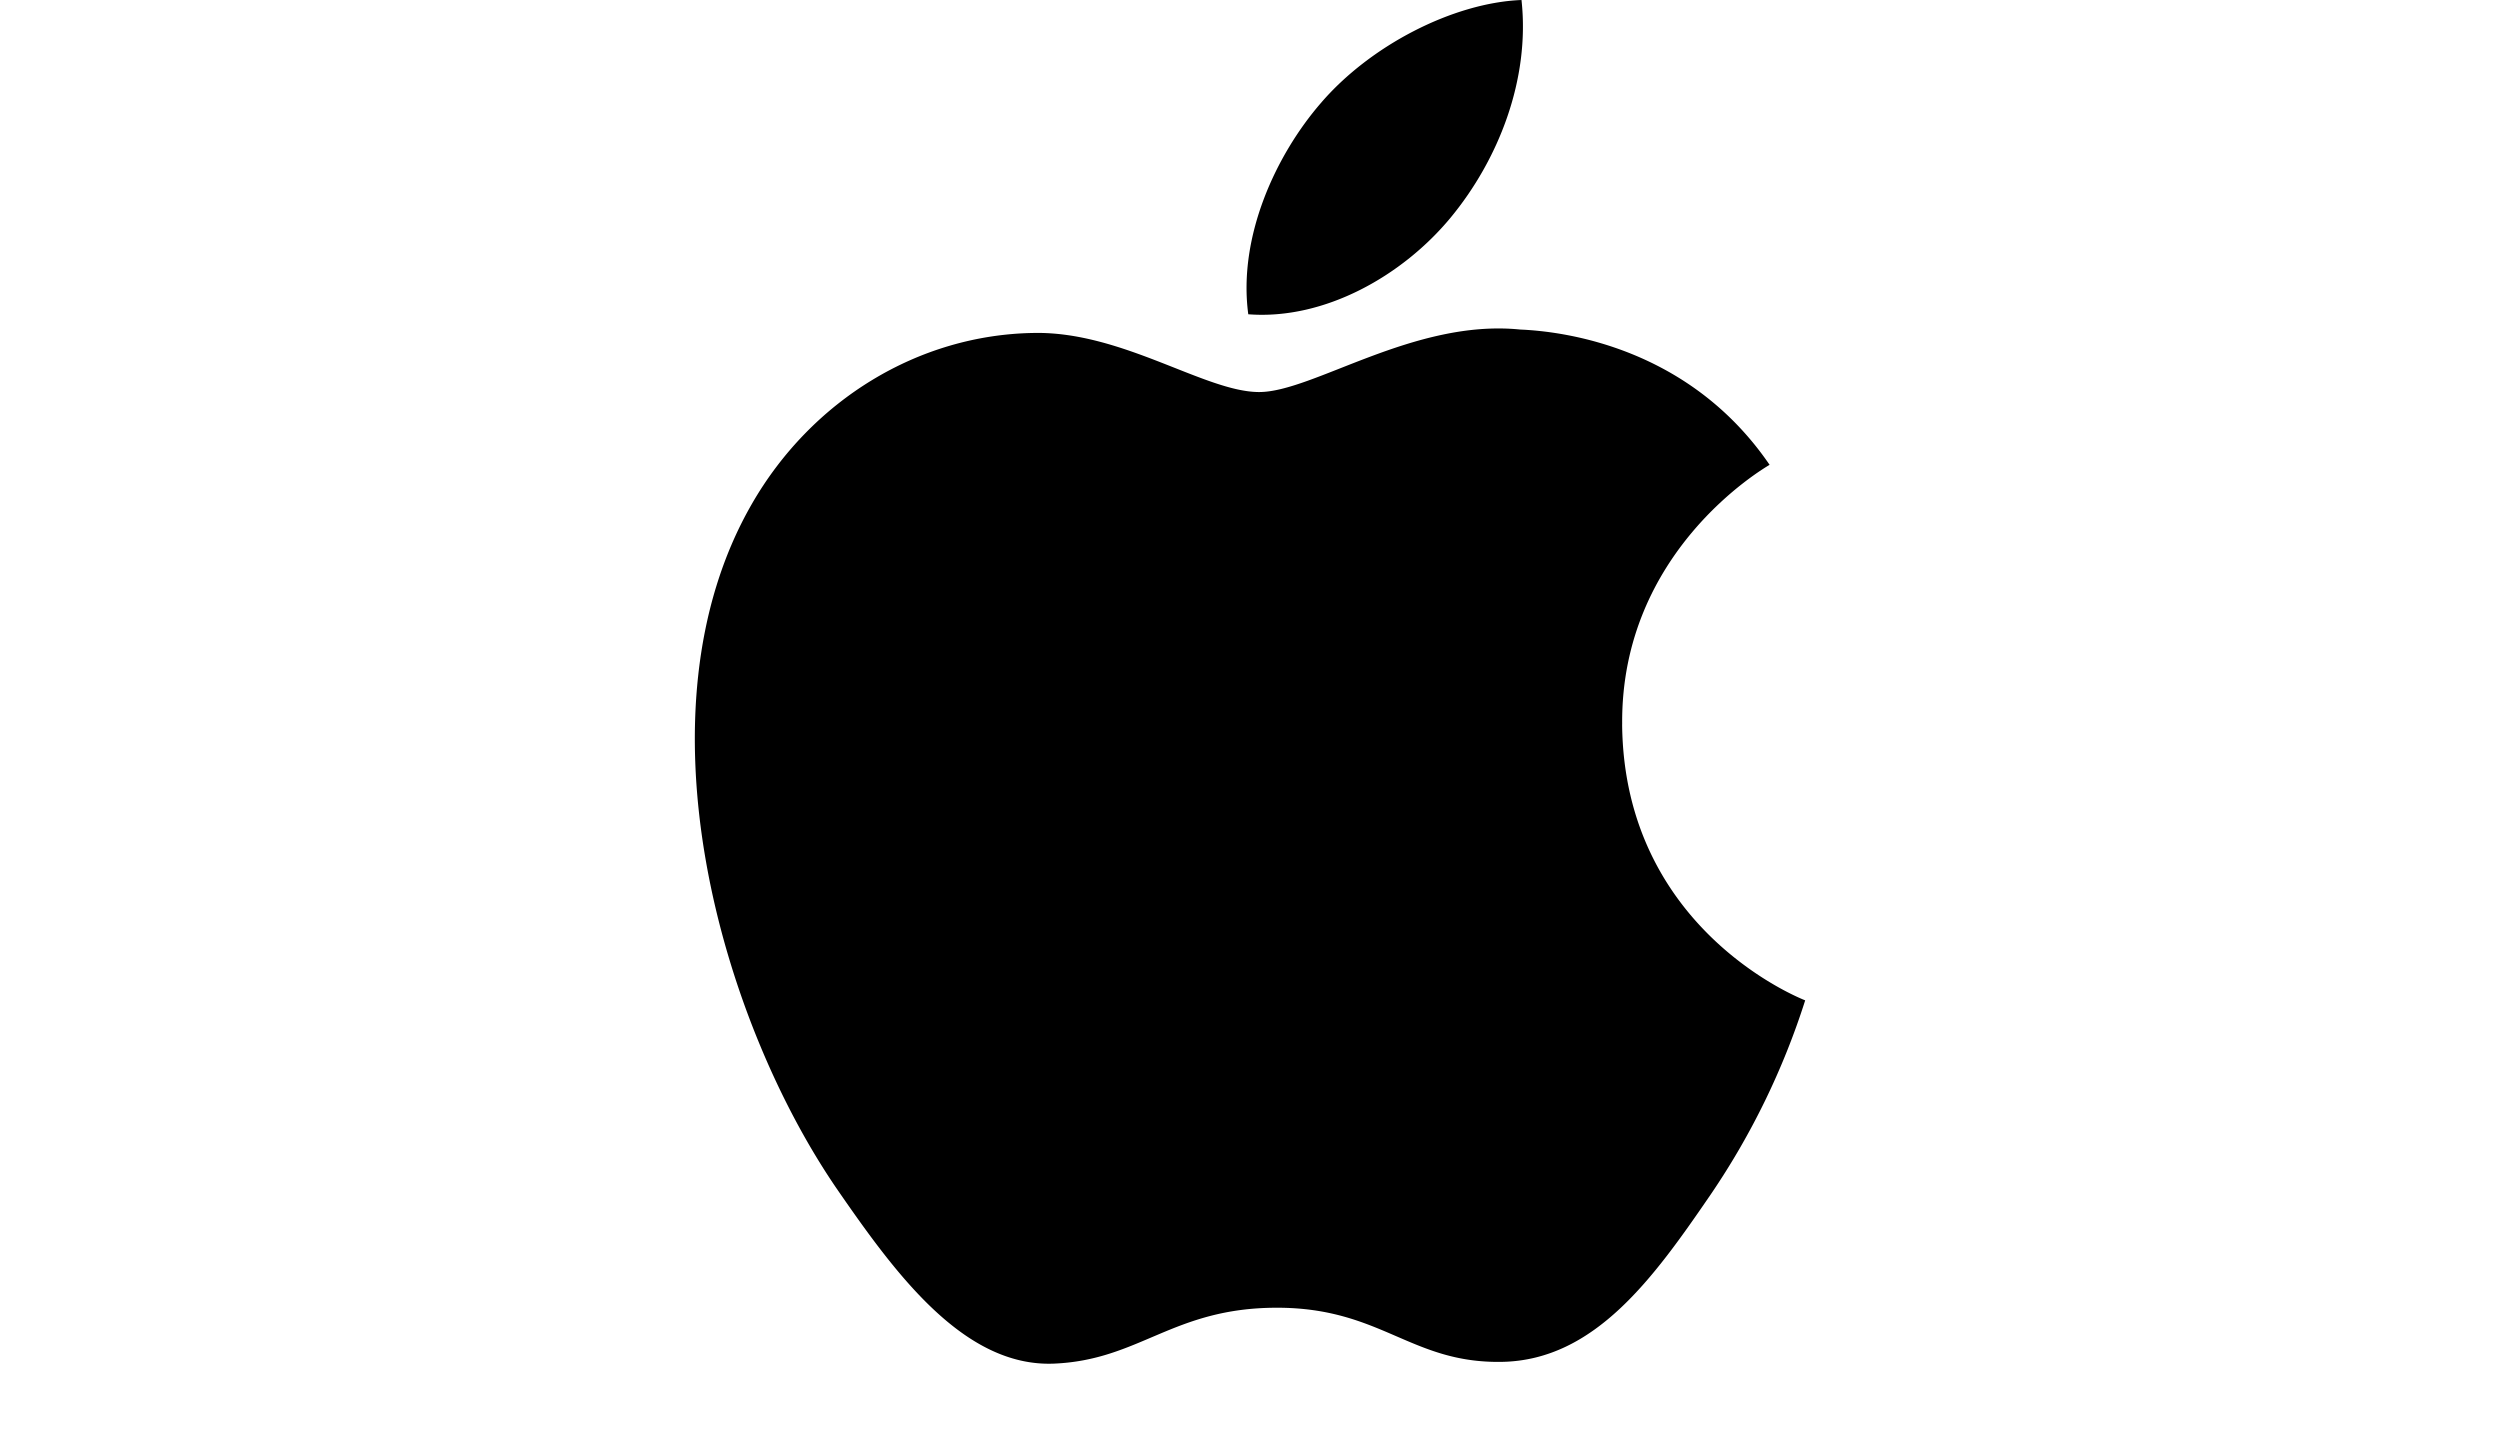 <svg data-name="Laag 1" xmlns="http://www.w3.org/2000/svg" viewBox="0 0 550 316"><path d="M356.87 159.38c.42 45.4 39.83 60.51 40.27 60.7a164.53 164.53 0 01-20.76 42.67c-12.51 18.27-25.48 36.48-45.93 36.86-20.09.37-26.54-11.91-49.51-11.91s-30.14 11.53-49.15 12.3c-19.73.75-34.76-19.76-47.37-38-25.76-37.25-45.45-105.25-19-151.15 13.13-22.8 36.6-37.23 62.07-37.6 19.38-.37 37.67 13 49.52 13s34.06-16.12 57.43-13.75c9.78.41 37.23 3.95 54.87 29.76-1.43.88-32.77 19.12-32.43 57.08M319.12 47.9C329.6 35.22 336.65 17.56 334.73 0c-15.11.61-33.37 10.06-44.2 22.74-9.7 11.22-18.21 29.18-15.91 46.4 16.83 1.3 34-8.55 44.5-21.24"/></svg>